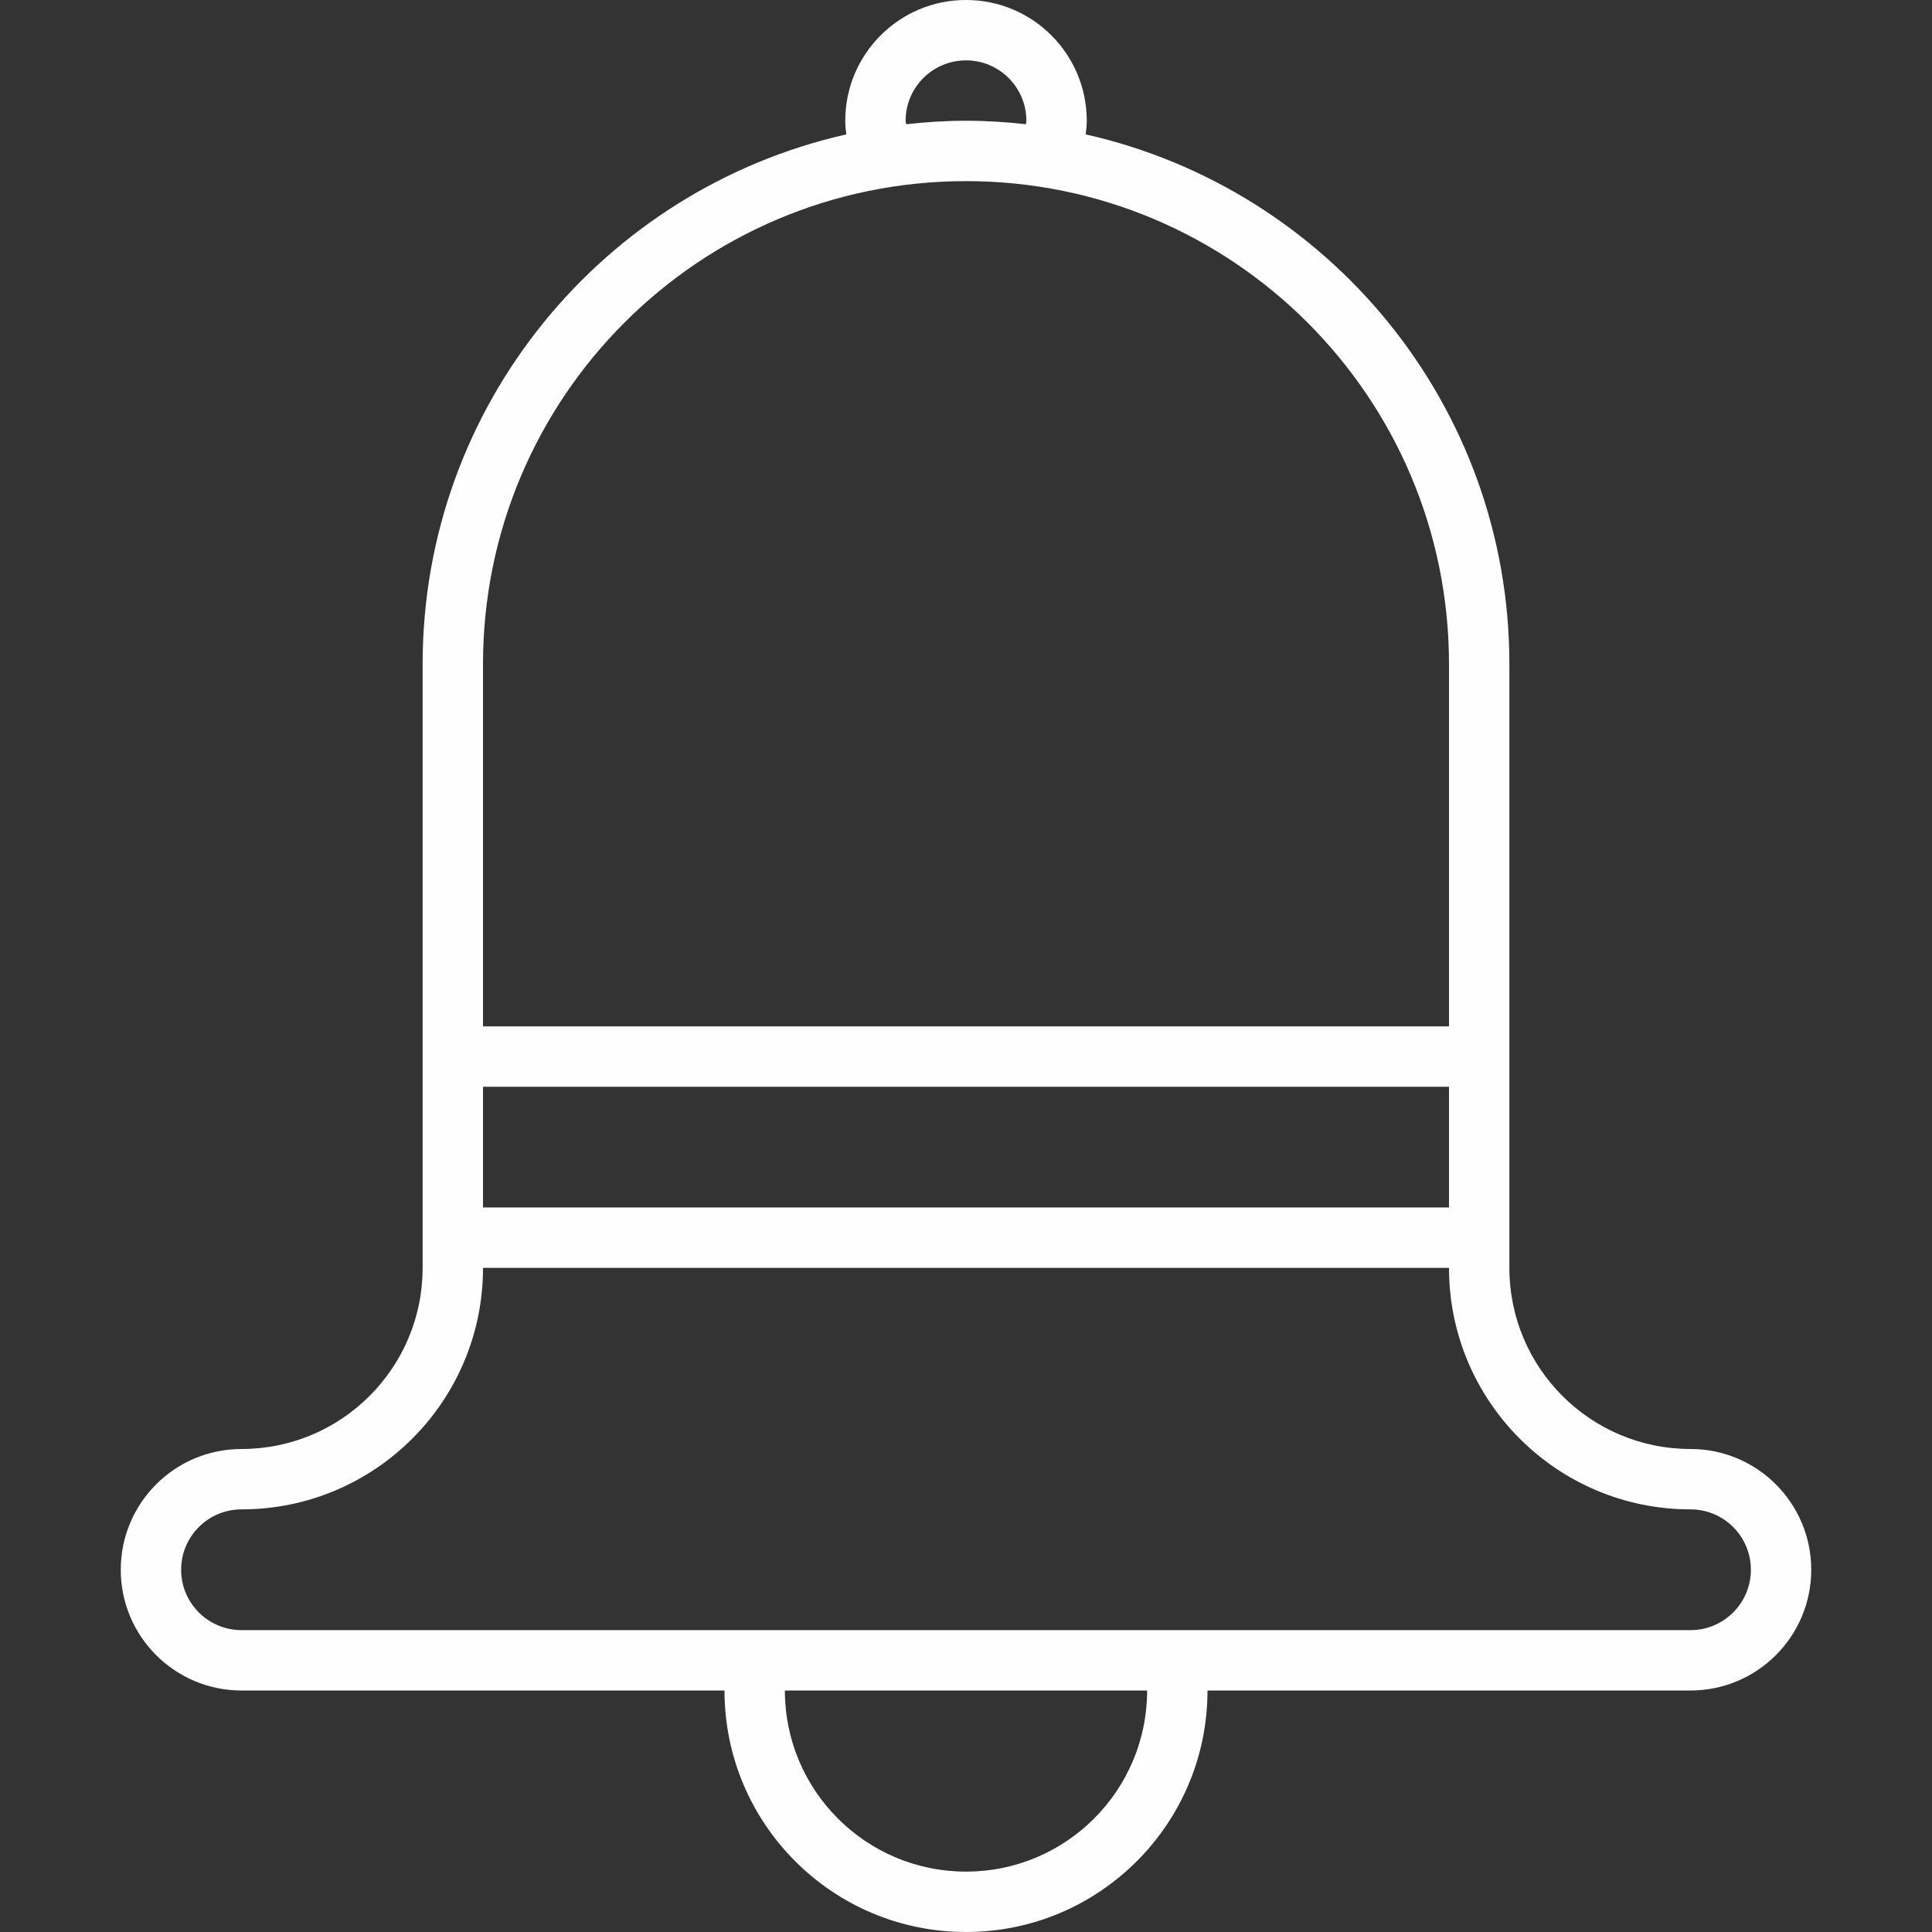 <?xml version="1.0" encoding="UTF-8"?> <!-- Creator: CorelDRAW 2017 --> <svg xmlns="http://www.w3.org/2000/svg" xmlns:xlink="http://www.w3.org/1999/xlink" xml:space="preserve" width="50mm" height="50mm" style="shape-rendering:geometricPrecision; text-rendering:geometricPrecision; image-rendering:optimizeQuality; fill-rule:evenodd; clip-rule:evenodd" viewBox="0 0 5000 5000"><rect x="0" y="0" width="5000" height="5000" fill="#333333" stroke="none"/> <defs> <style type="text/css"> <![CDATA[ .fil0 {fill:#FEFEFE} ]]> </style> </defs> <g id="Слой_x0020_1">  <path class="fil0" d="M1250.01 3281.25l2499.99 0c0,345.14 279.85,625 624.99,625 86.3,0 156.26,69.96 156.26,156.24 0,86.3 -69.96,156.26 -156.26,156.26l-3749.97 0c-86.28,0 -156.26,-69.96 -156.26,-156.26 0,-86.28 69.98,-156.24 156.26,-156.24 345.16,0 624.99,-279.86 624.99,-625zm781.25 1093.76l937.49 0c0,258.86 -209.88,468.73 -468.74,468.73 -258.88,0 -468.75,-209.87 -468.75,-468.73zm468.75 624.99c345.14,0 625,-279.85 625,-624.99l1249.98 0c172.58,0 312.5,-139.94 312.5,-312.52 0,-172.56 -139.92,-312.5 -312.5,-312.5 -258.86,0 -468.73,-209.88 -468.73,-468.74l0 -1562.51c0,-670.08 -469.07,-1229.7 -1096.5,-1370.93 1.53,-11.6 2.75,-23.27 2.75,-35.32 0,-172.58 -139.94,-312.5 -312.5,-312.5 -172.58,0 -312.49,139.92 -312.49,312.5 0,12.05 1.22,23.72 2.74,35.32 -627.45,141.23 -1096.49,700.85 -1096.49,1370.93l0 1562.51c0,258.86 -209.89,468.74 -468.75,468.74 -172.58,0 -312.5,139.94 -312.5,312.5 0,172.58 139.92,312.52 312.5,312.52l1249.98 0c0,345.14 279.85,624.99 625.01,624.99zm1249.99 -1875.01l-2499.99 0 0 -312.5 2499.99 0 0 312.5zm0 -468.76l-2499.99 0 0 -937.49c0,-690.39 559.62,-1249.99 1250,-1249.99 690.37,0 1249.99,559.6 1249.99,1249.99l0 937.49zm-1095.03 -2334.75c-50.89,-5.62 -102.56,-8.99 -154.96,-8.99 -52.41,0 -104.06,3.37 -154.95,8.99 -0.24,-3.12 -1.3,-5.87 -1.3,-8.99 0,-86.28 69.95,-156.24 156.25,-156.24 86.28,0 156.24,69.96 156.24,156.24 0,3.12 -1.06,5.87 -1.28,8.99z"></path> </g> </svg> 